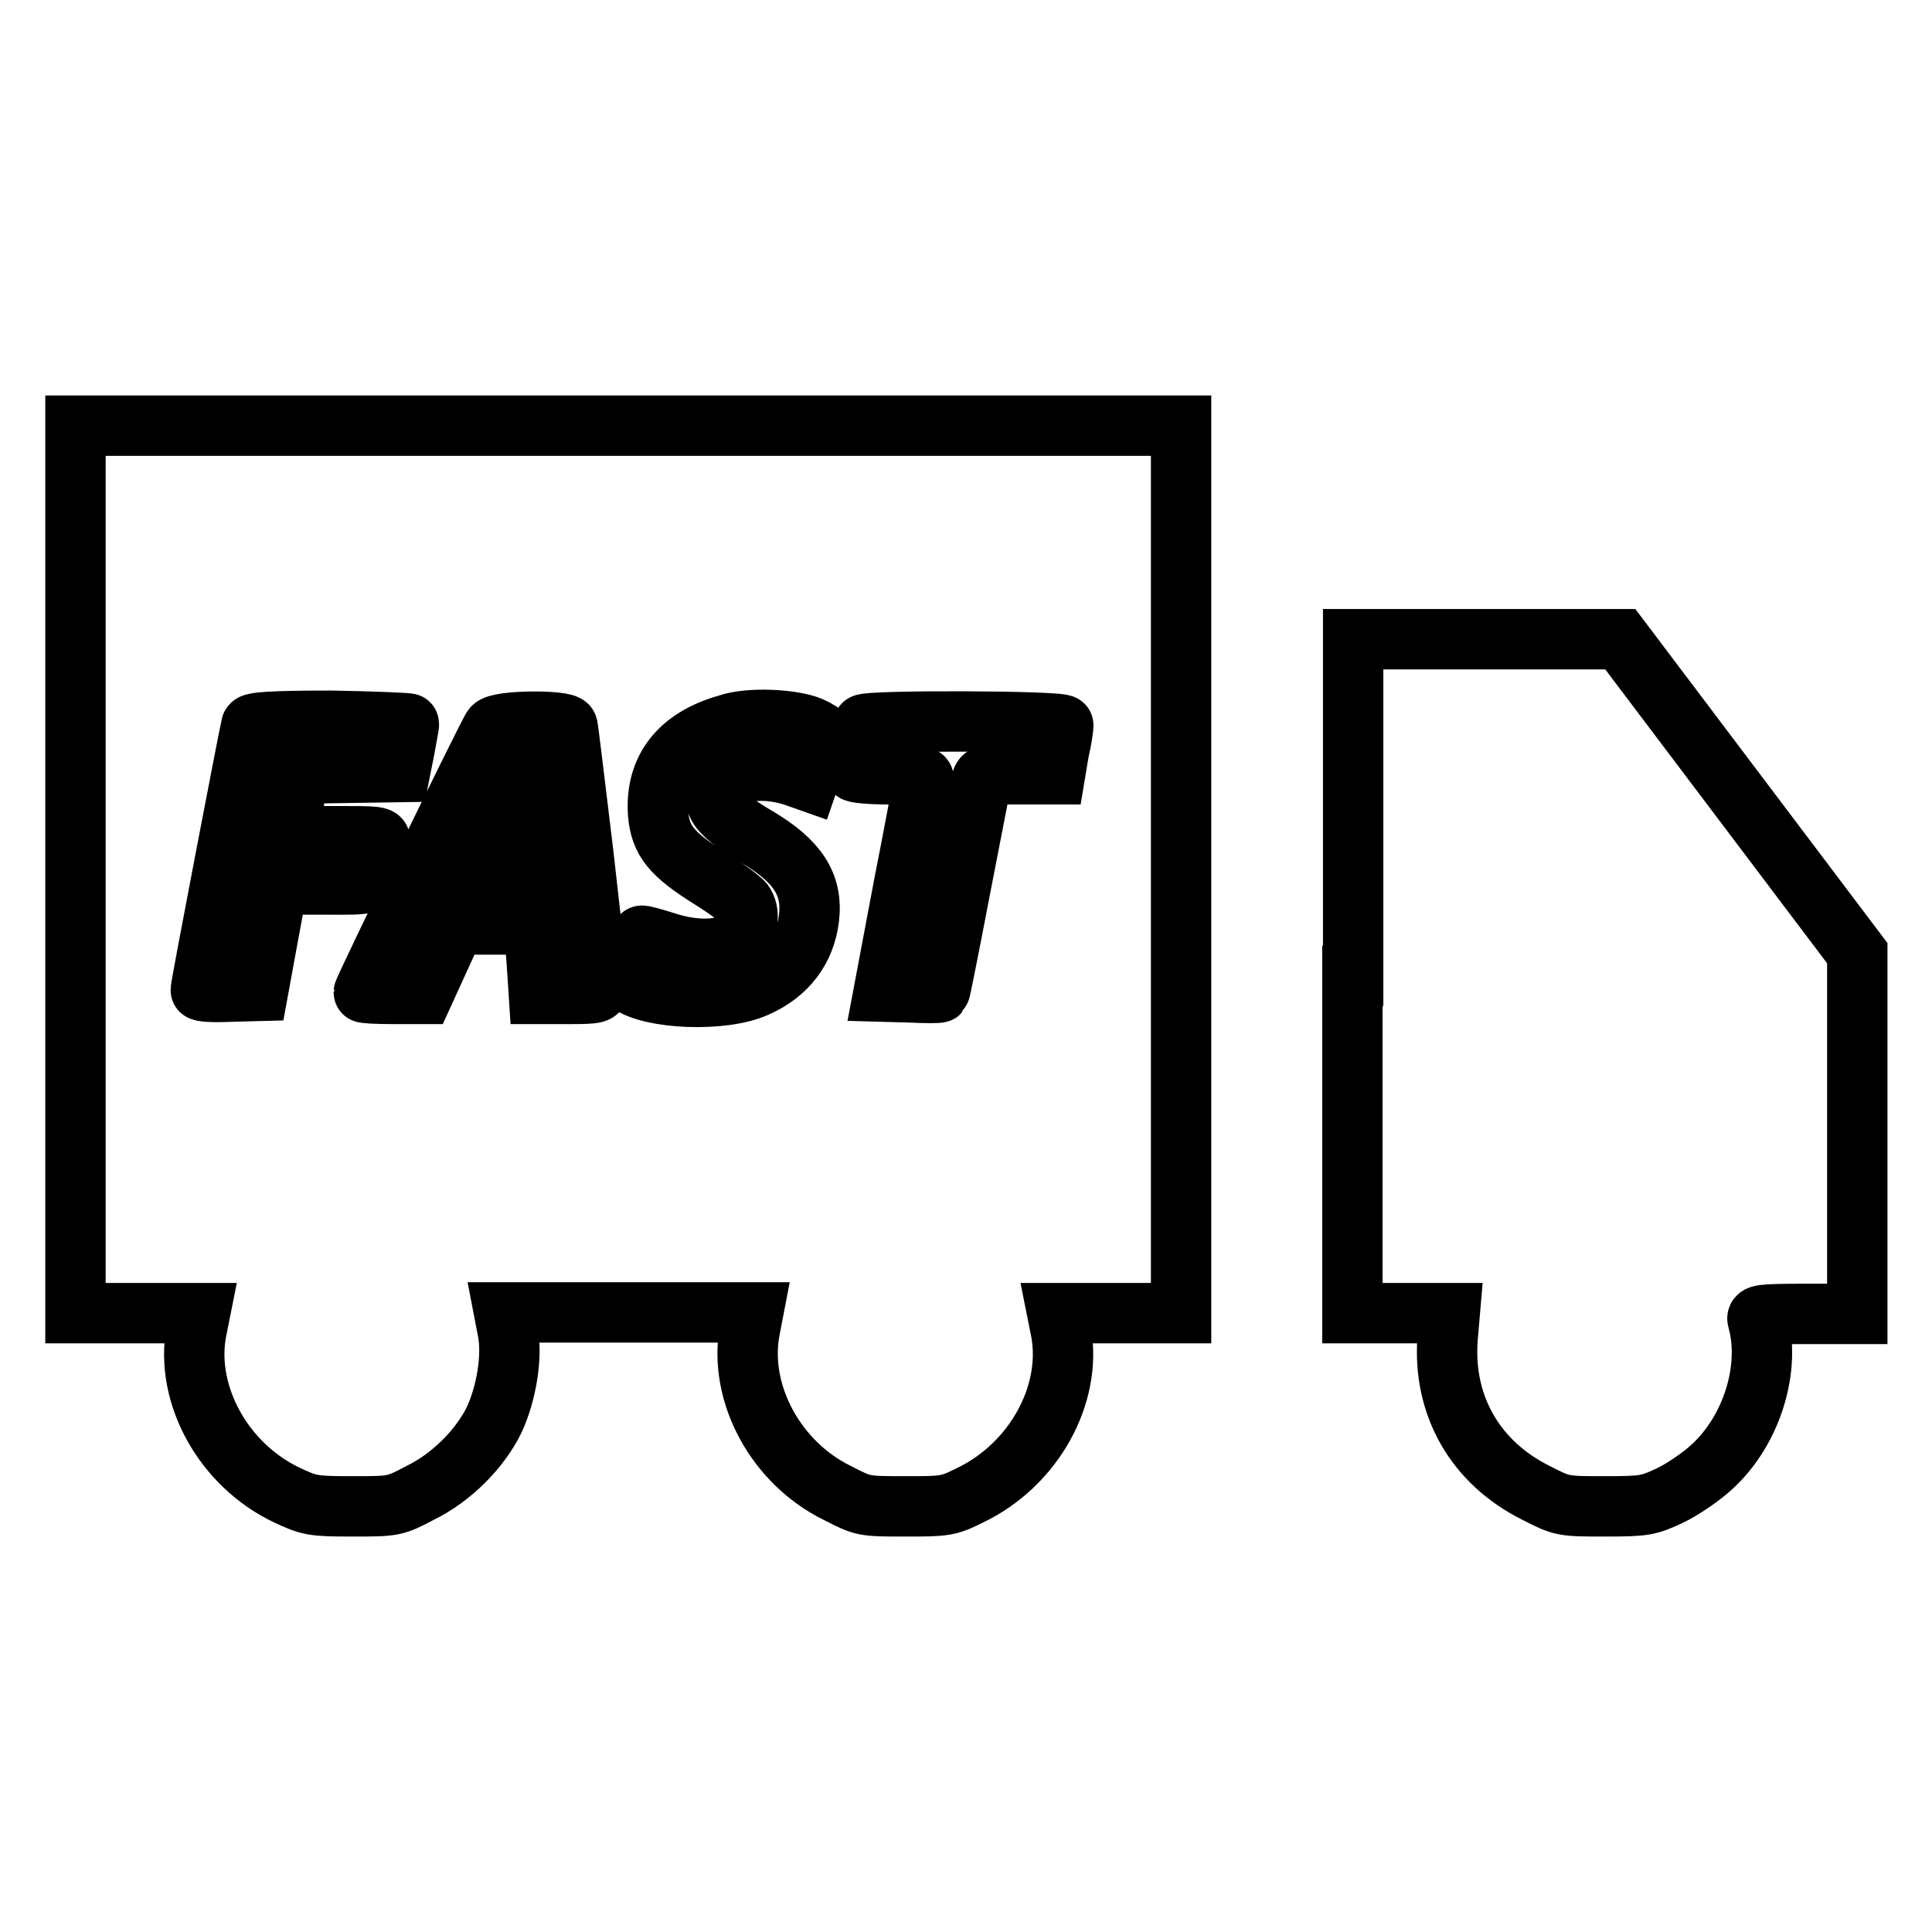 <?xml version="1.0" encoding="utf-8"?>
<!-- Svg Vector Icons : http://www.onlinewebfonts.com/icon -->
<!DOCTYPE svg PUBLIC "-//W3C//DTD SVG 1.1//EN" "http://www.w3.org/Graphics/SVG/1.1/DTD/svg11.dtd">
<svg version="1.1" xmlns="http://www.w3.org/2000/svg" xmlns:xlink="http://www.w3.org/1999/xlink" x="0px" y="0px" viewBox="0 0 256 256" enable-background="new 0 0 256 256" xml:space="preserve">
<g><g><g><path stroke-width="8" fill-opacity="0" stroke="#000000"  d="M10,115.2V174h8.2h8.3l-0.5,2.5c-1.5,8.3,3.6,17.6,12,21.6c3,1.4,3.4,1.5,8.7,1.5c5.5,0,5.6,0,9-1.8c4.1-2,7.9-5.8,9.8-9.7c1.6-3.5,2.4-8.3,1.8-11.6l-0.5-2.6h16.5h16.5l-0.5,2.6c-1.4,8.2,3.5,17.3,11.6,21.3c3.5,1.8,3.5,1.8,9,1.8c5.3,0,5.7,0,8.7-1.5c8.3-4,13.5-13.2,12-21.6l-0.5-2.5h8.2h8.2v-58.8V56.4H83.3H10V115.2z M107.4,96.3c0.9,0.4,1.7,0.9,1.7,1.1c0,0.2-0.5,1.7-1,3.2l-1,2.9l-1.7-0.6c-3.5-1.2-7.3-1-9.1,0.5c-2.7,2.3-1.8,4.1,4,7.5c5.4,3.2,7.4,6.3,6.9,10.7c-0.5,4.2-2.9,7.4-7,9.2c-4.4,2-14,1.6-16.9-0.6c-0.7-0.6-0.7-0.8,0.4-3.3c0.6-1.5,1.2-2.8,1.3-2.9s1.5,0.3,3.1,0.8c4.2,1.4,8.4,1.2,9.9-0.6c1.2-1.4,1.4-3.4,0.5-4.6c-0.3-0.4-2.3-1.9-4.4-3.2c-5.1-3.2-6.6-5-6.9-8.6c-0.4-5.9,2.8-10,9.2-11.8C99.2,95,105,95.3,107.4,96.3z M54.2,95.9c0,0.2-0.3,1.7-0.6,3.4l-0.6,3l-6.7,0.1l-6.7,0.1l-0.5,2.9c-0.3,1.6-0.6,3.4-0.8,4.1l-0.3,1.3h6.3c5.8,0,6.3,0,6,0.8c-0.1,0.5-0.3,1.6-0.5,2.4c-0.6,3.5-0.1,3.2-6.9,3.2h-6.1l-1.3,7l-1.3,7.1l-3.8,0.1c-2.1,0.1-3.8,0-3.8-0.2c0-0.6,6.5-34.4,6.7-35.1c0.1-0.4,2.7-0.6,10.6-0.6C49.6,95.6,54.3,95.8,54.2,95.9z M75.2,96.2c0.1,0.3,1,8,2.1,17c1,9,1.9,16.8,2,17.4c0.1,1,0,1.1-3.9,1.1h-4l-0.3-4.6l-0.4-4.6h-5.2h-5.2l-2.1,4.6l-2.1,4.6h-4c-2.2,0-3.9-0.1-3.9-0.2c0-0.4,16.6-34.6,17.1-35.1C66.1,95.4,74.9,95.4,75.2,96.2z M140.9,96.1c0,0.3-0.2,1.8-0.6,3.5l-0.5,3H135c-4.5,0-4.7,0-5,1c-0.1,0.6-1.4,7.1-2.8,14.4c-1.4,7.3-2.6,13.4-2.7,13.5c-0.1,0.1-1.8,0.1-3.8,0l-3.6-0.1l2.6-13.8c1.5-7.6,2.7-14.1,2.7-14.4c0-0.4-1.2-0.6-4.6-0.6c-2.5,0-4.6-0.2-4.6-0.4c0-0.7,1-5.9,1.2-6.2C114.9,95.4,140.9,95.5,140.9,96.1z"/><path stroke-width="8" fill-opacity="0" stroke="#000000"  d="M67.8,104.7c-0.5,1.2-1.8,4.3-3,6.9l-2.2,4.7h4h4l-0.3-1.8c-0.2-0.9-0.4-4-0.6-6.7s-0.5-5.1-0.6-5.2C68.8,102.6,68.3,103.5,67.8,104.7z"/><path stroke-width="8" fill-opacity="0" stroke="#000000"  d="M179.2,129.3V174h6.5h6.4l-0.3,3.5c-0.6,8.8,3.7,16.3,11.7,20.3c3.5,1.8,3.6,1.8,9.1,1.8c5.3,0,5.8-0.1,8.6-1.4c1.7-0.8,4.2-2.5,5.6-3.8c5.3-4.8,7.9-13.1,6.1-19.5c-0.2-0.7,0.3-0.8,6.5-0.8h6.7v-23.9v-23.9l-15.7-20.8l-15.7-20.8h-17.7h-17.7V129.3z"/></g></g></g>
</svg>